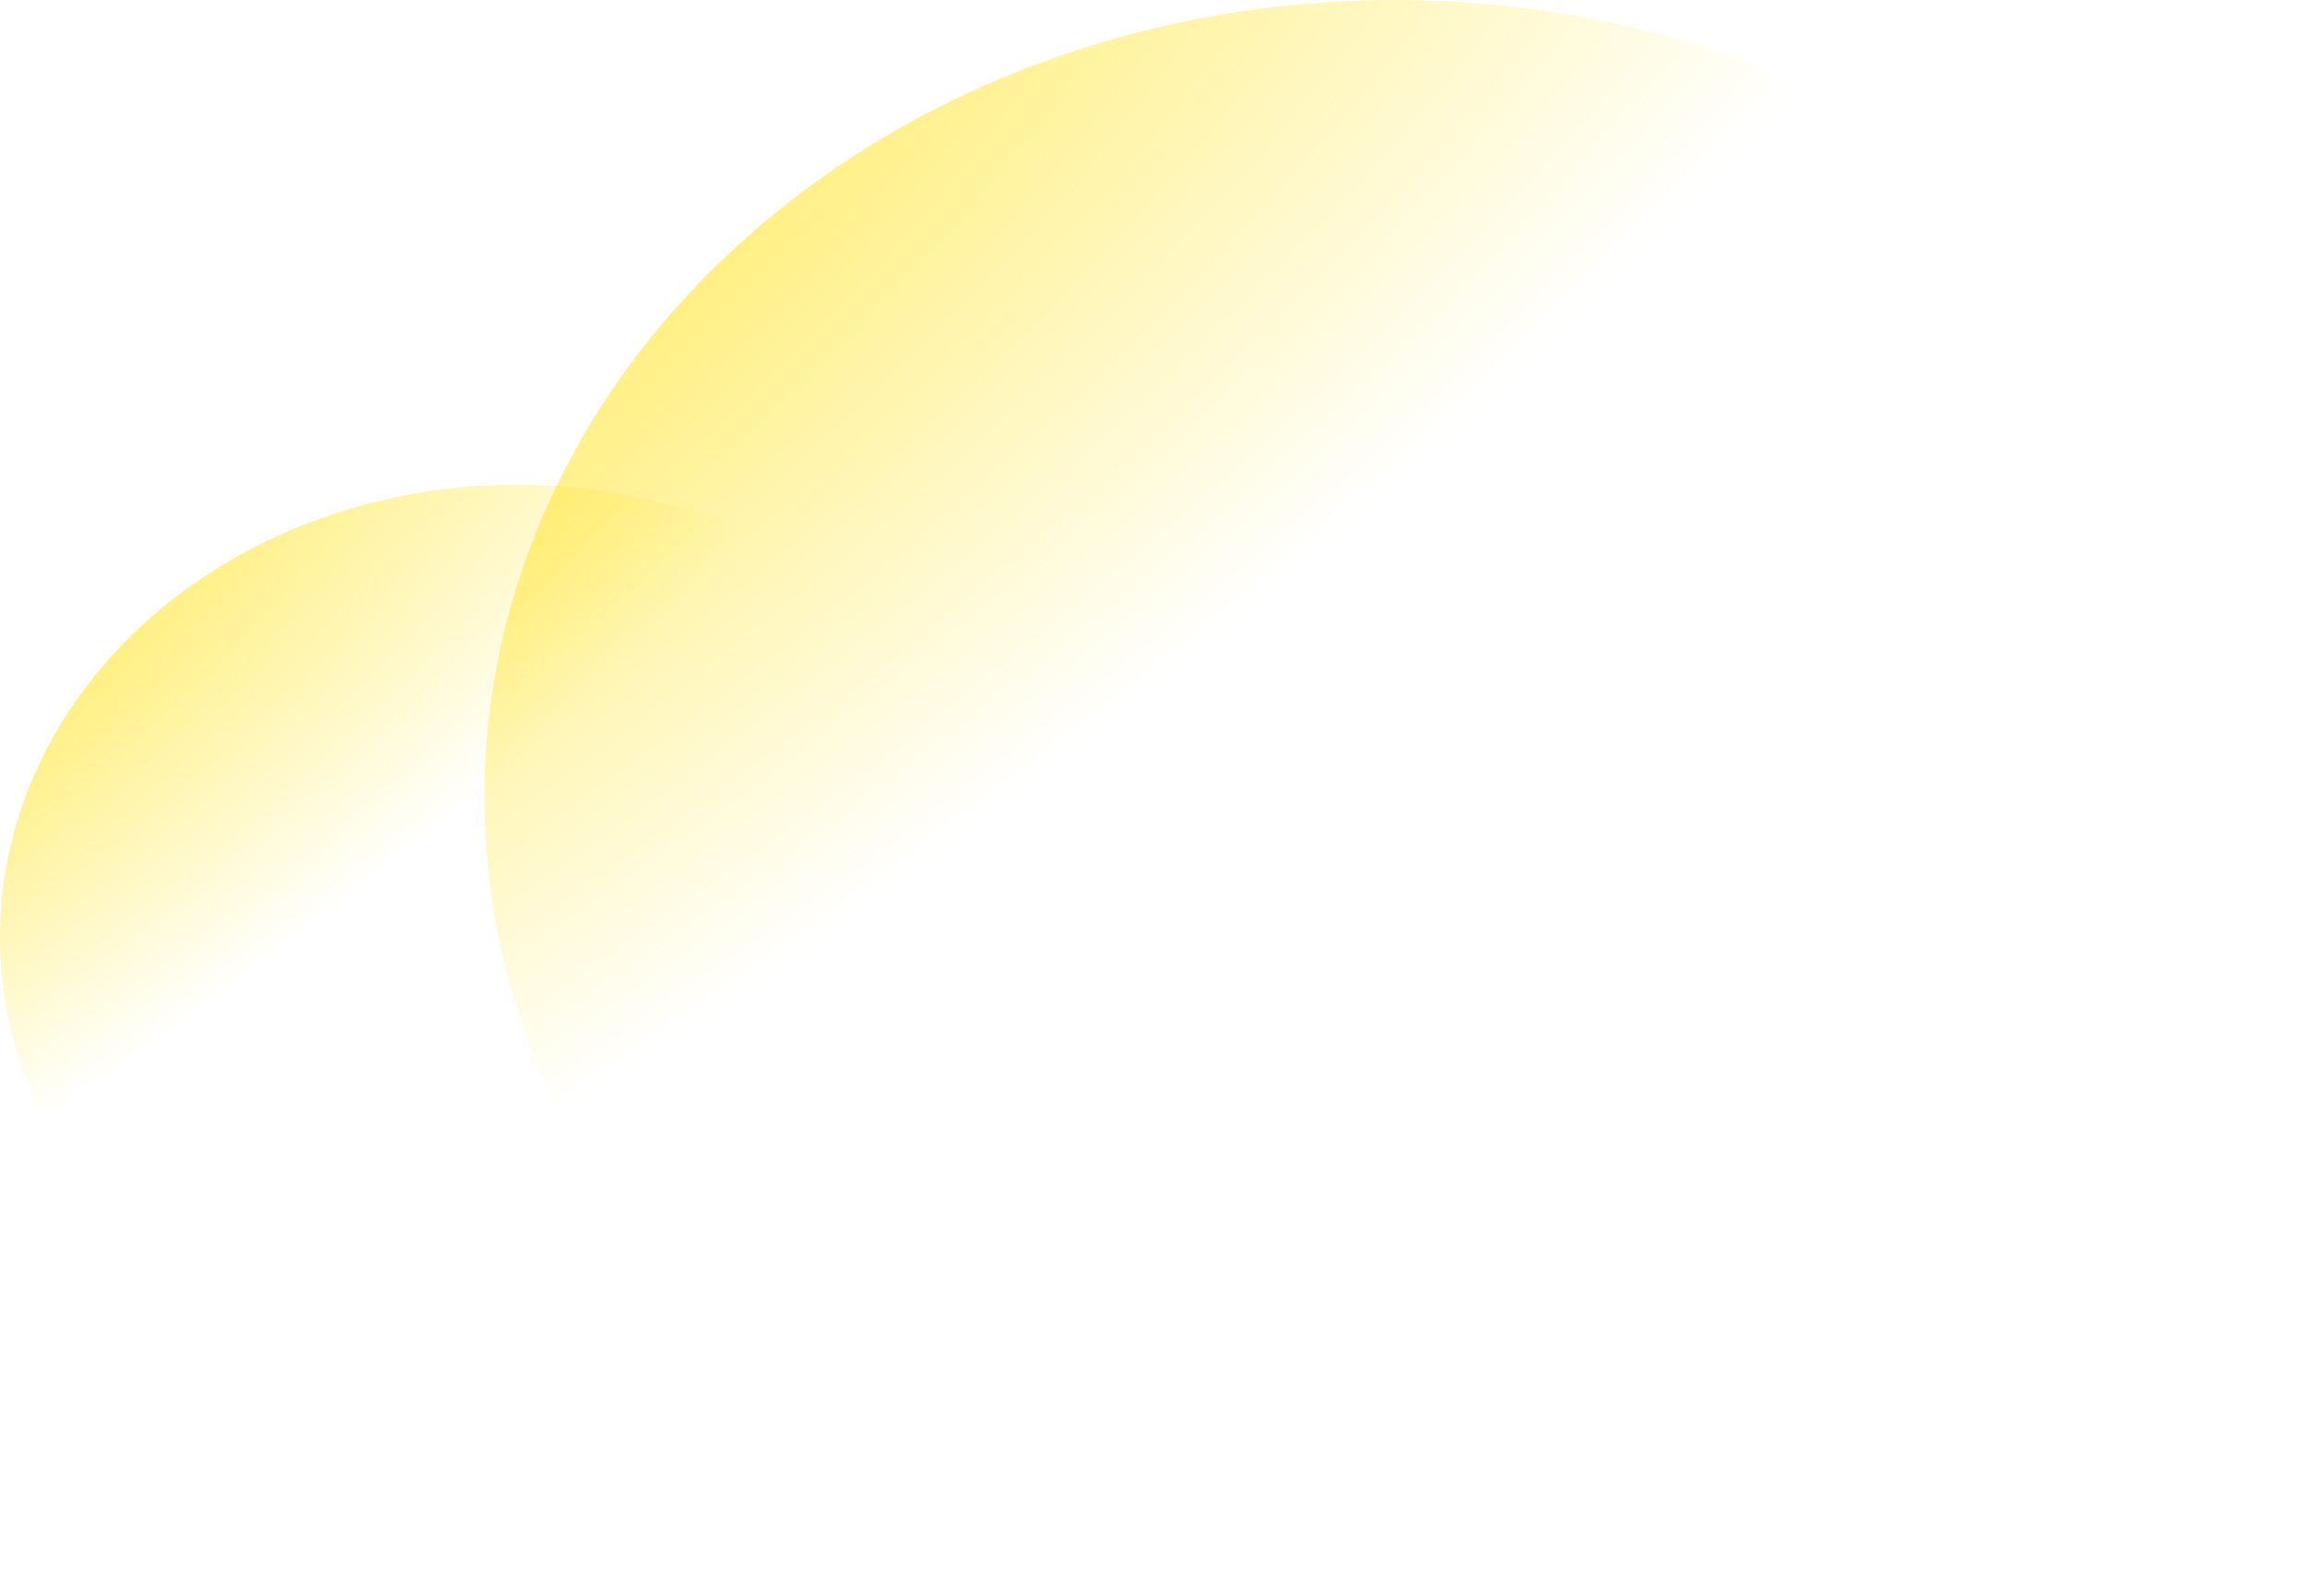 <svg width="569" height="394" viewBox="0 0 569 394" fill="none" xmlns="http://www.w3.org/2000/svg">
<ellipse rx="224.711" ry="196.717" transform="matrix(-1 0 0 1 344.289 196.717)" fill="url(#paint0_radial_1003_3791)"/>
<ellipse rx="127.468" ry="111.588" transform="matrix(-1 0 0 1 127.468 231.228)" fill="url(#paint1_radial_1003_3791)"/>
<defs>
<radialGradient id="paint0_radial_1003_3791" cx="0" cy="0" r="1" gradientUnits="userSpaceOnUse" gradientTransform="translate(449.387 -87.828) rotate(119.615) scale(270.541 751.89)">
<stop stop-color="#FFDF00"/>
<stop offset="1" stop-color="#FFDF00" stop-opacity="0"/>
</radialGradient>
<radialGradient id="paint1_radial_1003_3791" cx="0" cy="0" r="1" gradientUnits="userSpaceOnUse" gradientTransform="translate(254.916 -49.82) rotate(119.615) scale(153.465 426.511)">
<stop stop-color="#FFDF00"/>
<stop offset="1" stop-color="#FFDF00" stop-opacity="0"/>
</radialGradient>
</defs>
</svg>
